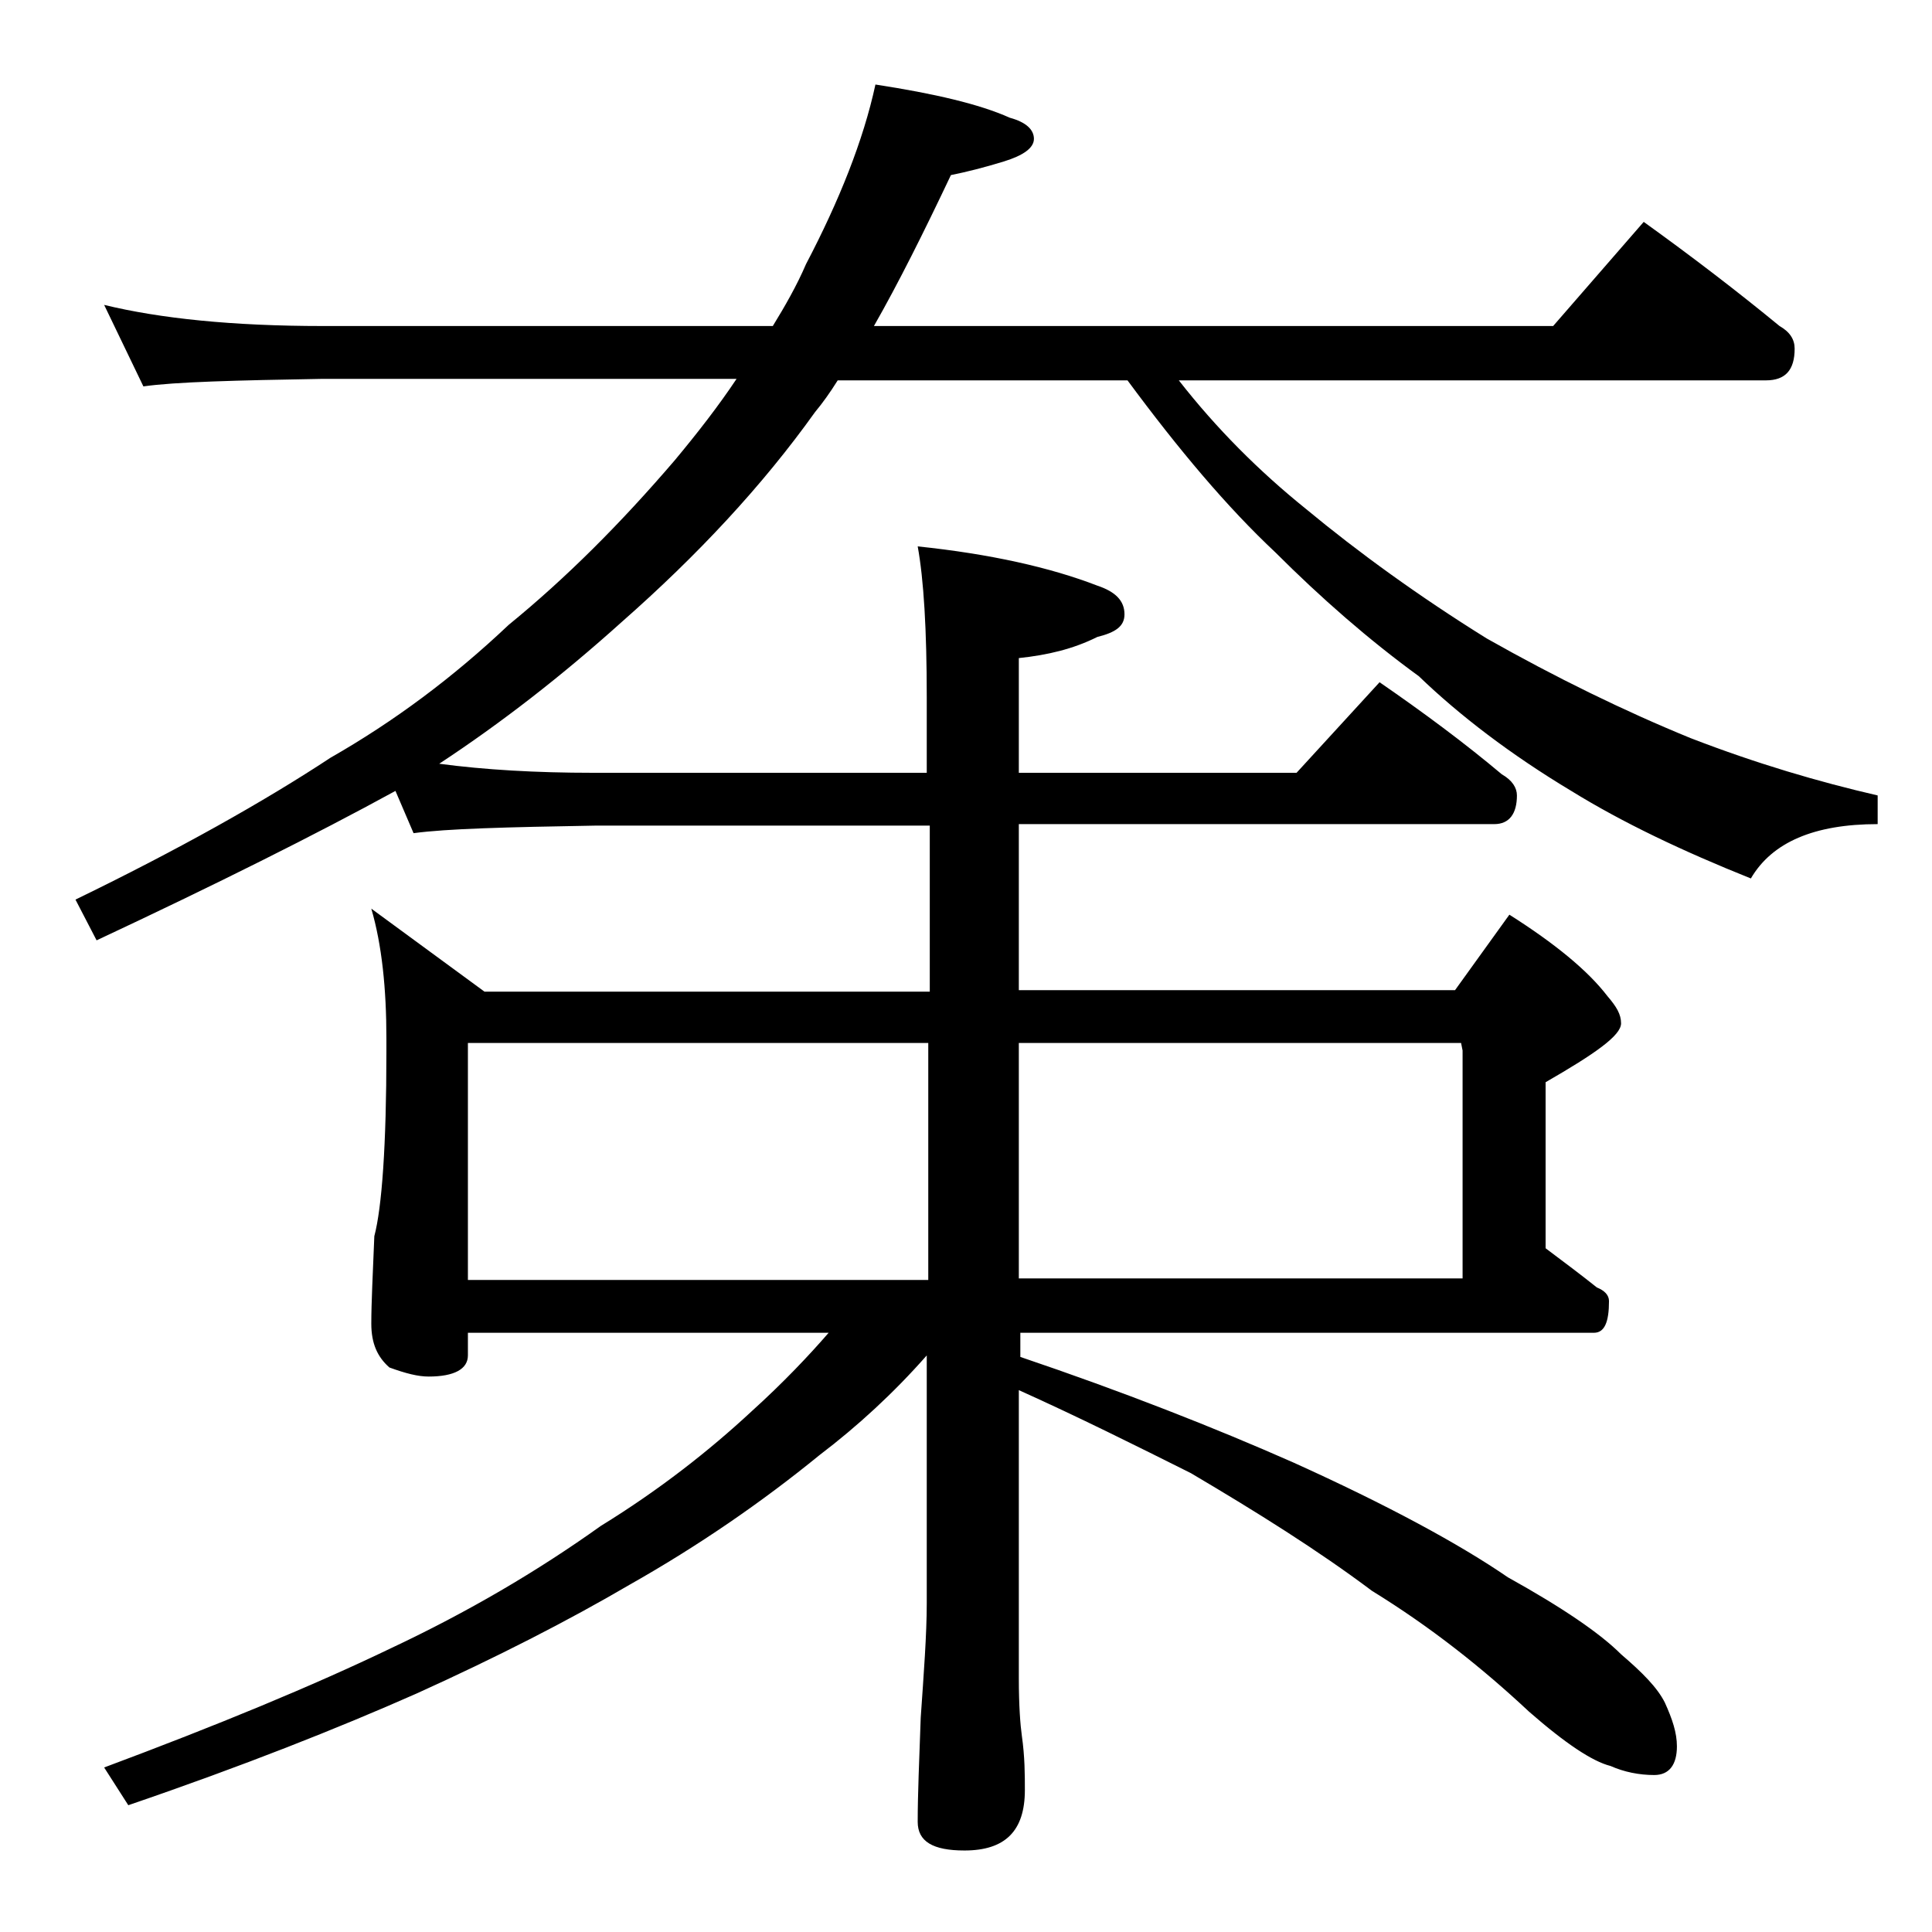 <?xml version="1.0" encoding="utf-8"?>
<!-- Generator: Adobe Illustrator 18.0.0, SVG Export Plug-In . SVG Version: 6.00 Build 0)  -->
<!DOCTYPE svg PUBLIC "-//W3C//DTD SVG 1.1//EN" "http://www.w3.org/Graphics/SVG/1.1/DTD/svg11.dtd">
<svg version="1.1" id="Layer_1" xmlns="http://www.w3.org/2000/svg" xmlns:xlink="http://www.w3.org/1999/xlink" x="0px" y="0px"
	 viewBox="0 0 128 128" enable-background="new 0 0 128 128" xml:space="preserve">
<path d="M6.9,20.2c3.7,0.9,8.5,1.4,14.5,1.4h29.8c0.8-1.3,1.6-2.7,2.2-4.1c2.2-4.2,3.8-8.2,4.6-11.9c3.9,0.6,6.9,1.3,8.9,2.2
	c1.1,0.3,1.6,0.8,1.6,1.4c0,0.6-0.7,1.1-2,1.5c-1.3,0.4-2.5,0.7-3.5,0.9c-1.8,3.8-3.5,7.2-5.1,10h45l6-6.9c3.2,2.3,6.2,4.6,9,6.9
	c0.7,0.4,1,0.9,1,1.5c0,1.4-0.6,2.1-1.9,2.1H78.1c2.5,3.2,5.3,6,8.4,8.5c3.5,2.9,7.5,5.8,12,8.6c4.6,2.6,9.1,4.8,13.5,6.6
	c4.4,1.7,8.5,2.9,12.4,3.8v1.9c-4.2,0-7,1.2-8.4,3.6c-4.5-1.8-8.5-3.7-11.9-5.8c-4-2.4-7.4-5-10.1-7.6c-3.3-2.4-6.5-5.2-9.5-8.2
	c-3.2-3-6.4-6.8-9.8-11.4H55.5c-0.5,0.8-1,1.5-1.5,2.1c-3.5,4.9-7.8,9.5-12.8,13.9c-4,3.6-8,6.7-12.1,9.4c3,0.4,6.4,0.6,10.2,0.6
	h22.1v-5c0-4.5-0.2-7.8-0.6-10c4.8,0.5,8.8,1.4,11.9,2.6c1.2,0.4,1.8,1,1.8,1.9c0,0.8-0.6,1.2-1.8,1.5c-1.6,0.8-3.3,1.2-5.2,1.4v7.6
	h18.4l5.5-6c2.9,2,5.6,4,8.1,6.1c0.7,0.4,1,0.9,1,1.4c0,1.2-0.5,1.9-1.5,1.9H67.5v11h28.9l3.6-5c3,1.9,5.2,3.7,6.5,5.4
	c0.6,0.7,0.9,1.2,0.9,1.8c0,0.8-1.7,2-5,3.9v11c1.2,0.9,2.4,1.8,3.4,2.6c0.5,0.2,0.8,0.5,0.8,0.9c0,1.4-0.3,2.1-1,2.1h-38v1.6
	c6.8,2.3,12.9,4.7,18.1,7c6.2,2.8,11,5.4,14.2,7.6c3.6,2,6.1,3.7,7.5,5.1c1.4,1.2,2.4,2.2,2.9,3.2c0.5,1.1,0.8,2,0.8,2.9
	c0,1.2-0.5,1.9-1.5,1.9s-2-0.2-2.9-0.6c-1.2-0.3-3-1.5-5.4-3.6c-3.1-2.9-6.5-5.6-10.4-8c-3.6-2.7-7.6-5.2-12-7.8
	c-3.6-1.8-7.4-3.7-11.4-5.5v19.1c0,1.8,0.1,3.1,0.2,3.8c0.2,1.4,0.2,2.6,0.2,3.6c0,2.7-1.3,4-4,4c-2.1,0-3.1-0.6-3.1-1.9
	c0-1.8,0.1-4.1,0.2-6.9c0.2-2.9,0.4-5.5,0.4-7.6V89.8c-2.2,2.5-4.6,4.7-7.1,6.6c-3.8,3.1-8,6-12.6,8.6c-4.1,2.4-8.8,4.8-14.1,7.2
	c-5.2,2.3-11.5,4.8-19.1,7.4l-1.6-2.5c7.5-2.8,13.8-5.4,19-7.9c5.1-2.4,9.7-5.1,13.9-8.1c3.9-2.4,7.2-5,10-7.6
	c2.1-1.9,3.8-3.7,5.1-5.2H31v1.5c0,0.9-0.9,1.4-2.6,1.4c-0.7,0-1.5-0.2-2.6-0.6c-0.8-0.7-1.2-1.6-1.2-2.9c0-1.4,0.1-3.3,0.2-5.8
	c0.5-1.9,0.8-6,0.8-12.2v-0.9c0-3.3-0.3-6.2-1-8.6l7.5,5.5h29.5v-11H39.4c-5.8,0.1-9.8,0.2-12,0.5l-1.2-2.8
	c-5.3,2.9-11.9,6.2-19.8,9.9L5,59.6c6.8-3.3,12.5-6.5,16.9-9.4c4.2-2.4,8.1-5.3,11.8-8.8c3.8-3.1,7.4-6.7,11-10.9
	c1.5-1.8,2.9-3.6,4.1-5.4H21.4c-5.8,0.1-9.8,0.2-11.9,0.5L6.9,20.2z M31,84.8h30.5V69.1H31V84.8z M67.5,69.1v15.6h29.4V69.6
	l-0.1-0.5H67.5z"/>
</svg>
